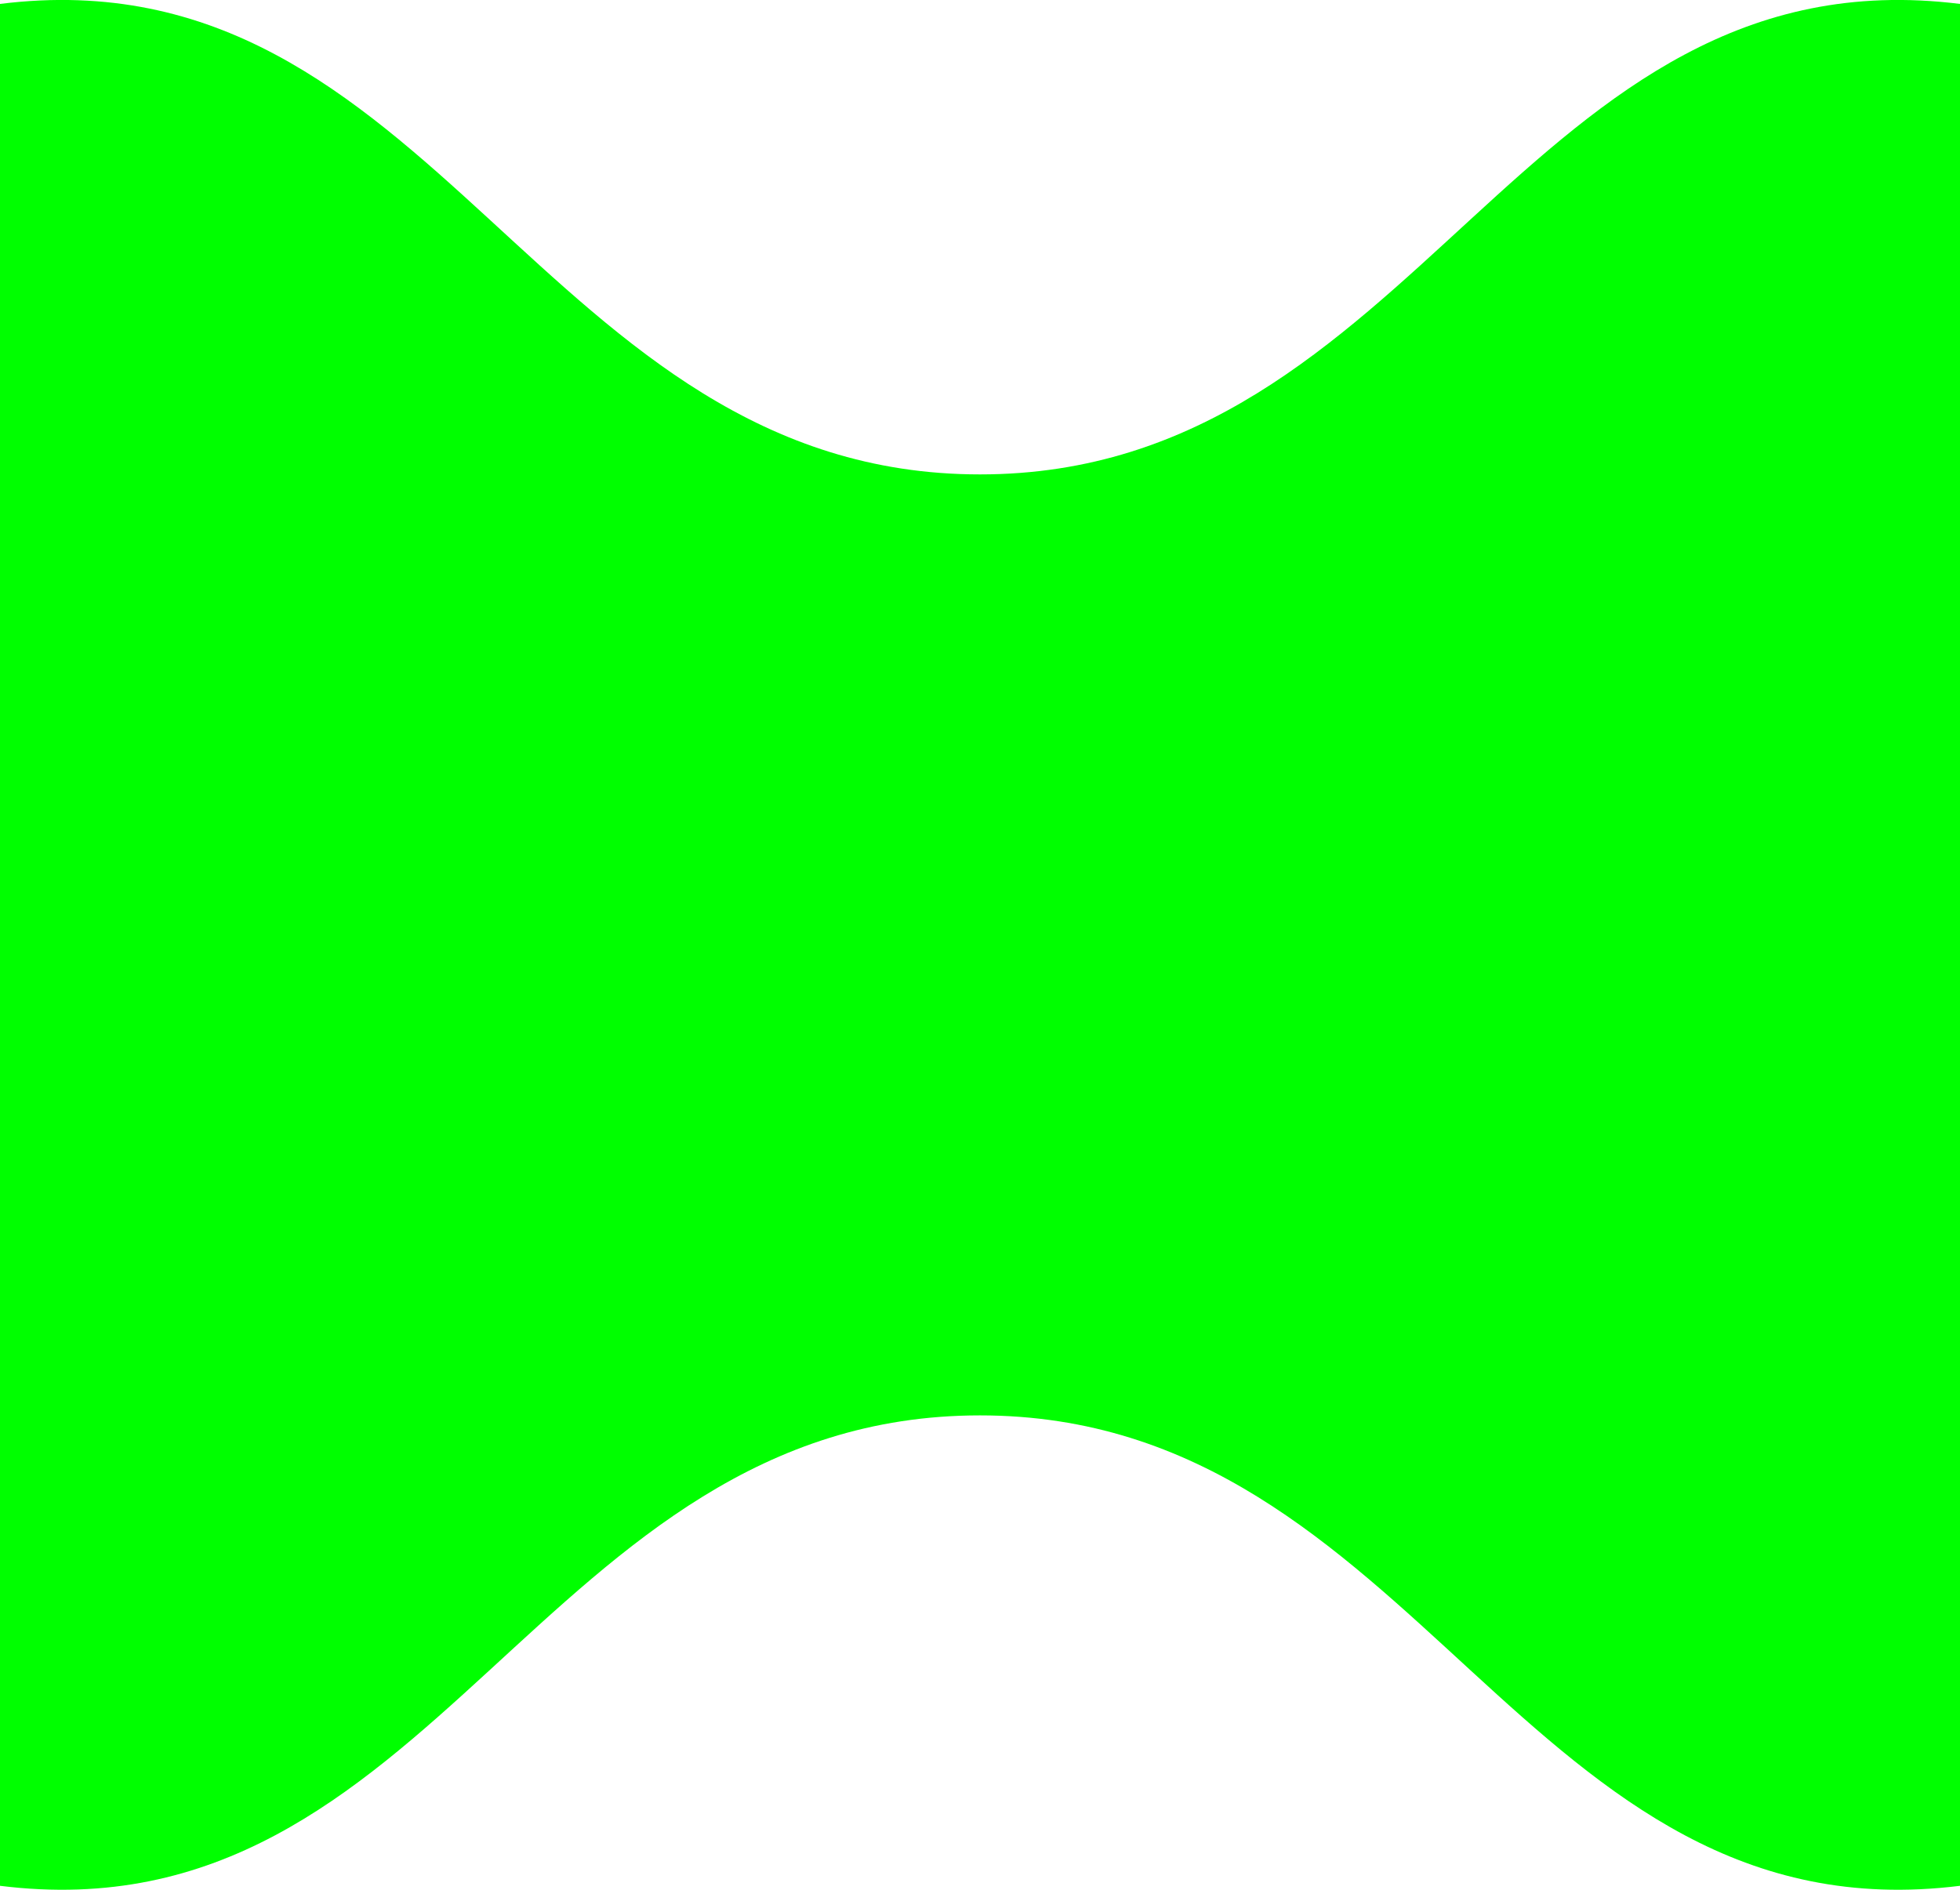 <?xml version="1.0" encoding="UTF-8"?> <svg xmlns="http://www.w3.org/2000/svg" viewBox="0 0 27.00 26.04" data-guides="{&quot;vertical&quot;:[],&quot;horizontal&quot;:[]}"><defs></defs><path fill="#00ff00" stroke="none" fill-opacity="1" stroke-width="1" stroke-opacity="1" id="tSvg1625a2e3f49" title="Path 1" d="M27 0.054C27 8.697 27 17.339 27 25.981C20.995 26.73 19.551 19.5 13.5 19.5C7.449 19.5 6.005 26.73 0 25.981C0 17.339 0 8.697 0 0.054C6.005 -0.695 7.449 6.536 13.5 6.536C19.551 6.536 20.995 -0.695 27 0.054Z"></path></svg> 